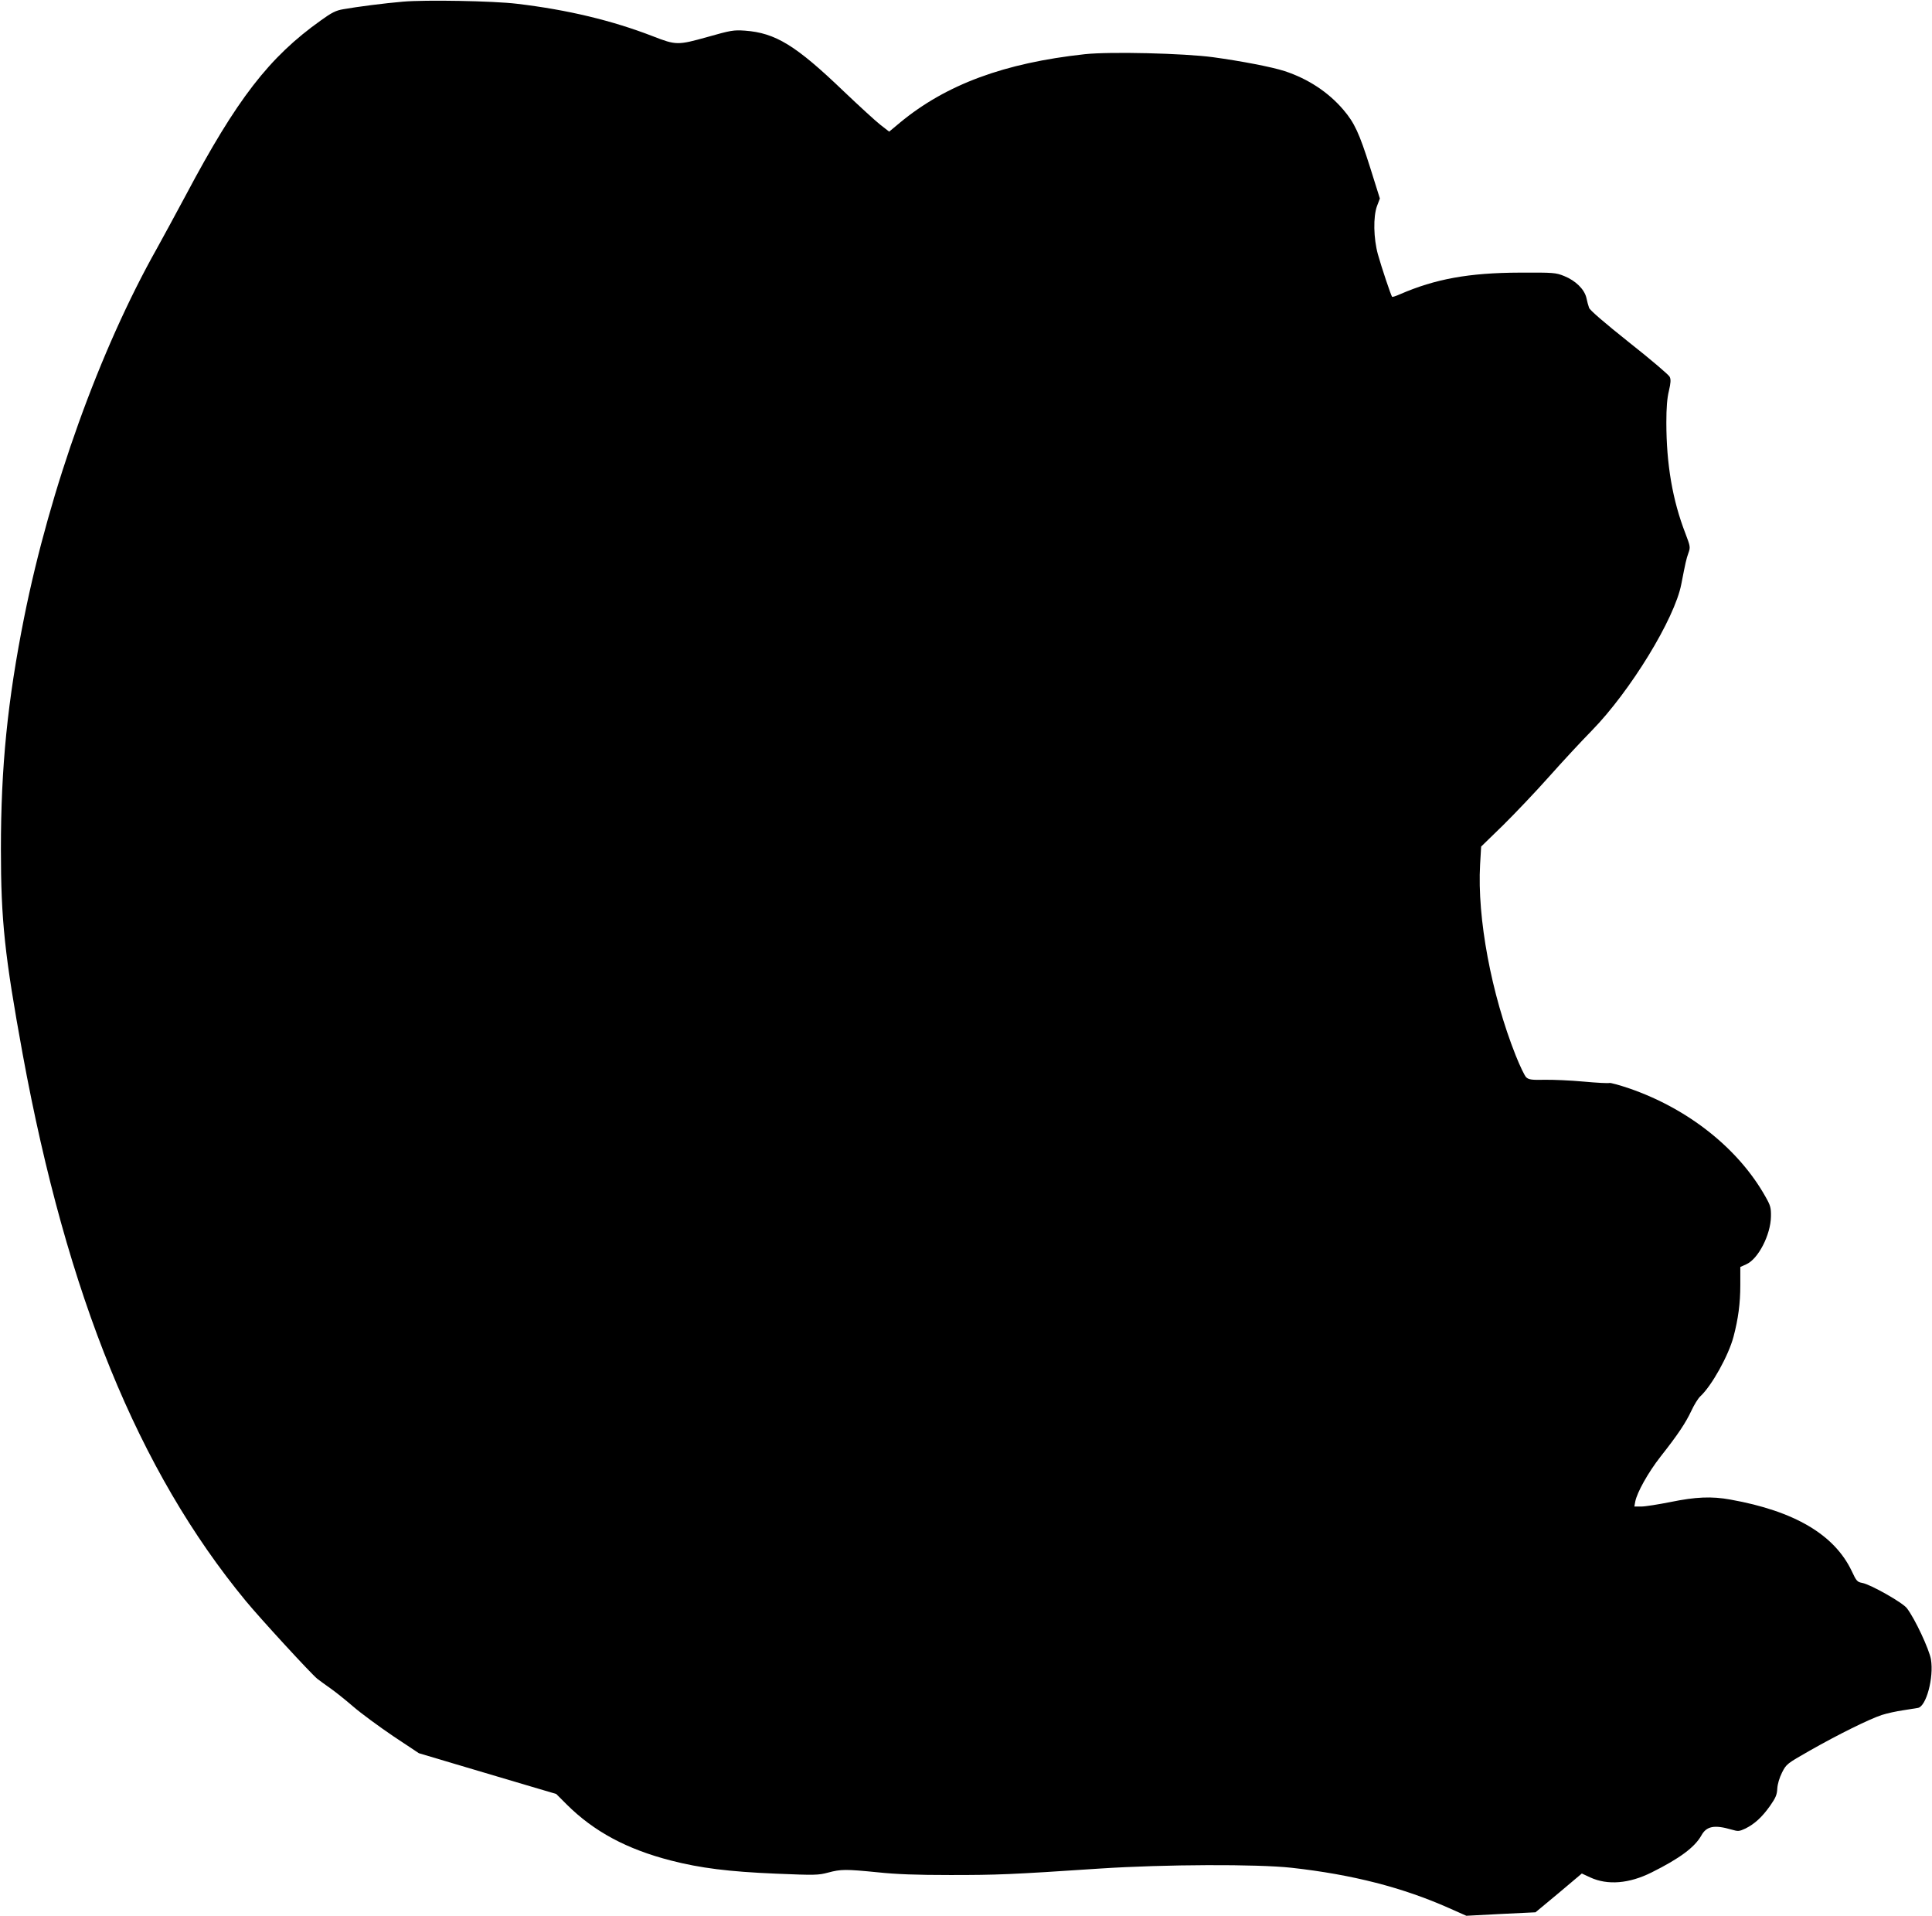 <?xml version="1.0" standalone="no"?>
<!DOCTYPE svg PUBLIC "-//W3C//DTD SVG 20010904//EN"
 "http://www.w3.org/TR/2001/REC-SVG-20010904/DTD/svg10.dtd">
<svg version="1.0" xmlns="http://www.w3.org/2000/svg"
 width="1280pt" height="1269pt" viewBox="0 0 1280 1269"
 preserveAspectRatio="xMidYMid meet">
<g transform="translate(0,1269) scale(0.1,-0.1)"
fill="#000000" stroke="none">
<path d="M2670 12679 c-120 -10 -306 -34 -395 -50 -49 -8 -77 -22 -149 -74
-343 -244 -557 -521 -896 -1160 -68 -126 -153 -284 -190 -350 -380 -675 -708
-1588 -880 -2445 -110 -551 -154 -990 -154 -1535 0 -470 25 -706 144 -1357
294 -1601 767 -2761 1478 -3623 99 -120 433 -483 474 -516 18 -14 58 -43 88
-64 30 -21 98 -75 150 -120 52 -45 172 -133 265 -196 l170 -113 245 -73 c135
-40 340 -101 455 -135 l210 -62 70 -70 c180 -179 398 -296 690 -371 194 -50
384 -74 696 -87 260 -11 281 -10 345 7 86 23 117 23 329 2 123 -13 256 -18
480 -18 311 0 396 3 995 43 429 28 1039 30 1267 5 404 -45 737 -131 1043 -267
l115 -51 229 12 229 11 154 128 153 129 56 -26 c115 -53 258 -41 406 33 187
93 286 167 330 245 34 62 86 72 200 39 44 -13 51 -12 92 7 60 30 109 74 163
150 37 53 46 73 48 115 2 31 14 71 32 107 28 55 32 58 183 144 192 109 395
209 477 236 34 11 97 25 140 31 43 7 88 14 100 16 55 10 106 201 86 322 -12
67 -105 267 -159 338 -27 37 -241 158 -296 168 -33 6 -39 12 -70 79 -115 241
-379 397 -803 473 -125 23 -231 18 -397 -16 -81 -16 -168 -30 -194 -30 l-46 0
6 33 c12 61 85 192 167 297 116 147 167 224 205 305 18 39 44 81 59 95 75 69
187 270 220 395 31 117 45 221 45 341 l0 121 40 18 c79 35 161 195 163 316 1
58 -3 73 -36 131 -178 318 -511 583 -903 718 -65 22 -124 38 -131 36 -8 -3
-84 1 -171 9 -86 8 -203 13 -258 12 -86 -2 -105 1 -122 16 -11 10 -42 75 -70
145 -162 408 -256 911 -236 1265 l7 119 145 141 c79 78 217 223 305 322 88 99
215 236 283 305 255 261 549 741 593 970 28 144 33 167 47 206 14 39 13 44
-20 131 -85 219 -126 458 -126 734 0 97 5 162 17 210 12 52 14 75 5 93 -6 13
-127 116 -269 228 -163 130 -261 214 -265 229 -5 13 -13 43 -18 67 -14 57 -72
113 -146 143 -57 23 -69 24 -294 23 -339 -1 -561 -42 -794 -143 -27 -12 -51
-20 -53 -17 -7 7 -71 198 -94 281 -29 105 -32 249 -6 320 l19 50 -65 207 c-72
227 -103 294 -177 381 -100 117 -234 205 -389 256 -83 27 -284 66 -474 92
-194 26 -681 38 -850 20 -532 -58 -918 -200 -1224 -453 l-72 -60 -58 45 c-32
25 -141 125 -243 222 -318 305 -452 387 -655 402 -75 5 -93 2 -248 -42 -197
-55 -208 -55 -362 5 -269 104 -563 175 -900 215 -156 19 -607 27 -755 14z"/>
</g>
</svg>

